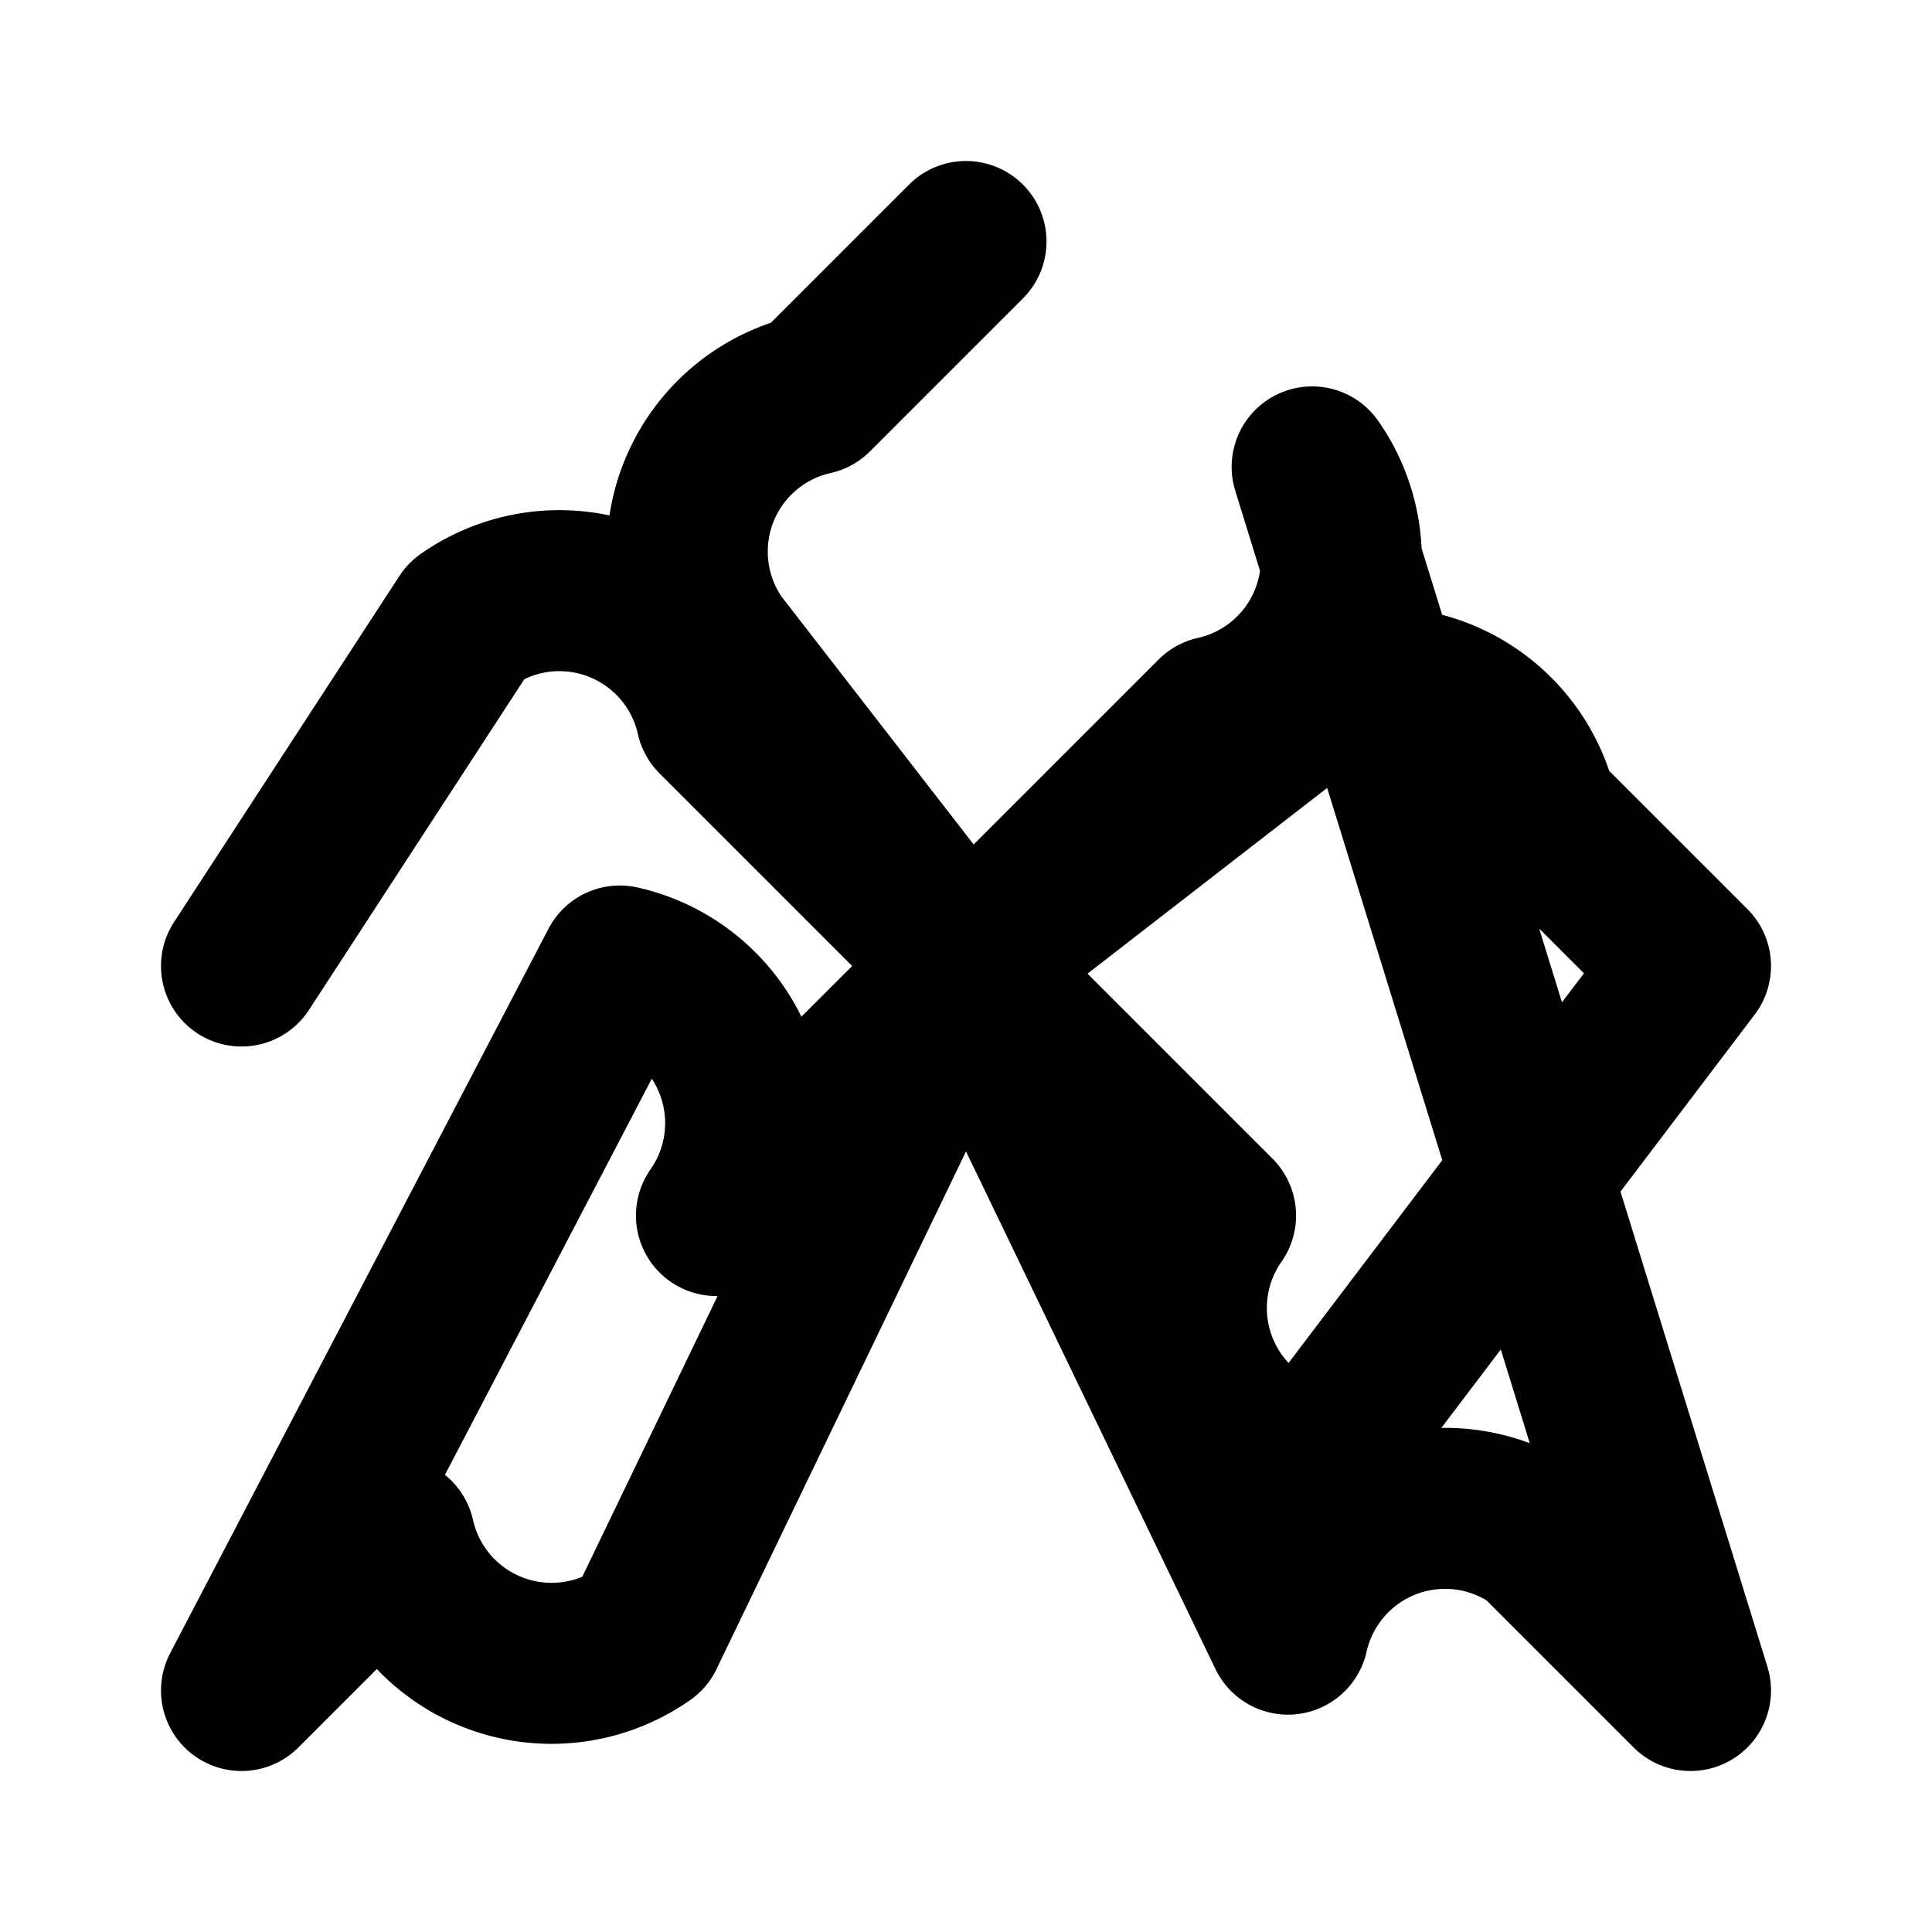 <svg xmlns="http://www.w3.org/2000/svg" width="24" height="24" viewBox="0 0 24 24" fill="none" stroke="currentColor" stroke-width="2" stroke-linecap="round" stroke-linejoin="round" class="lucide lucide-sparkles"><path d="m12 3-1.9 1.9a2 2 0 0 0-1.2 3.1L12 12l-3.1-3.1a2 2 0 0 0-3.1-1.2L3 12m18 0-1.9-1.9a2 2 0 0 0-3.1-1.2L12 12l3.1 3.1a2 2 0 0 0 1.2 3.1L21 12M3 21l1.9-1.9a2 2 0 0 0 3.1 1.2L12 12l-3.1 3.1a2 2 0 0 0-1.2-3.1L3 21m18 0-1.9-1.9a2 2 0 0 0-3.1 1.2L12 12l3.1-3.1a2 2 0 0 0 1.2-3.1L21 21"/></svg>